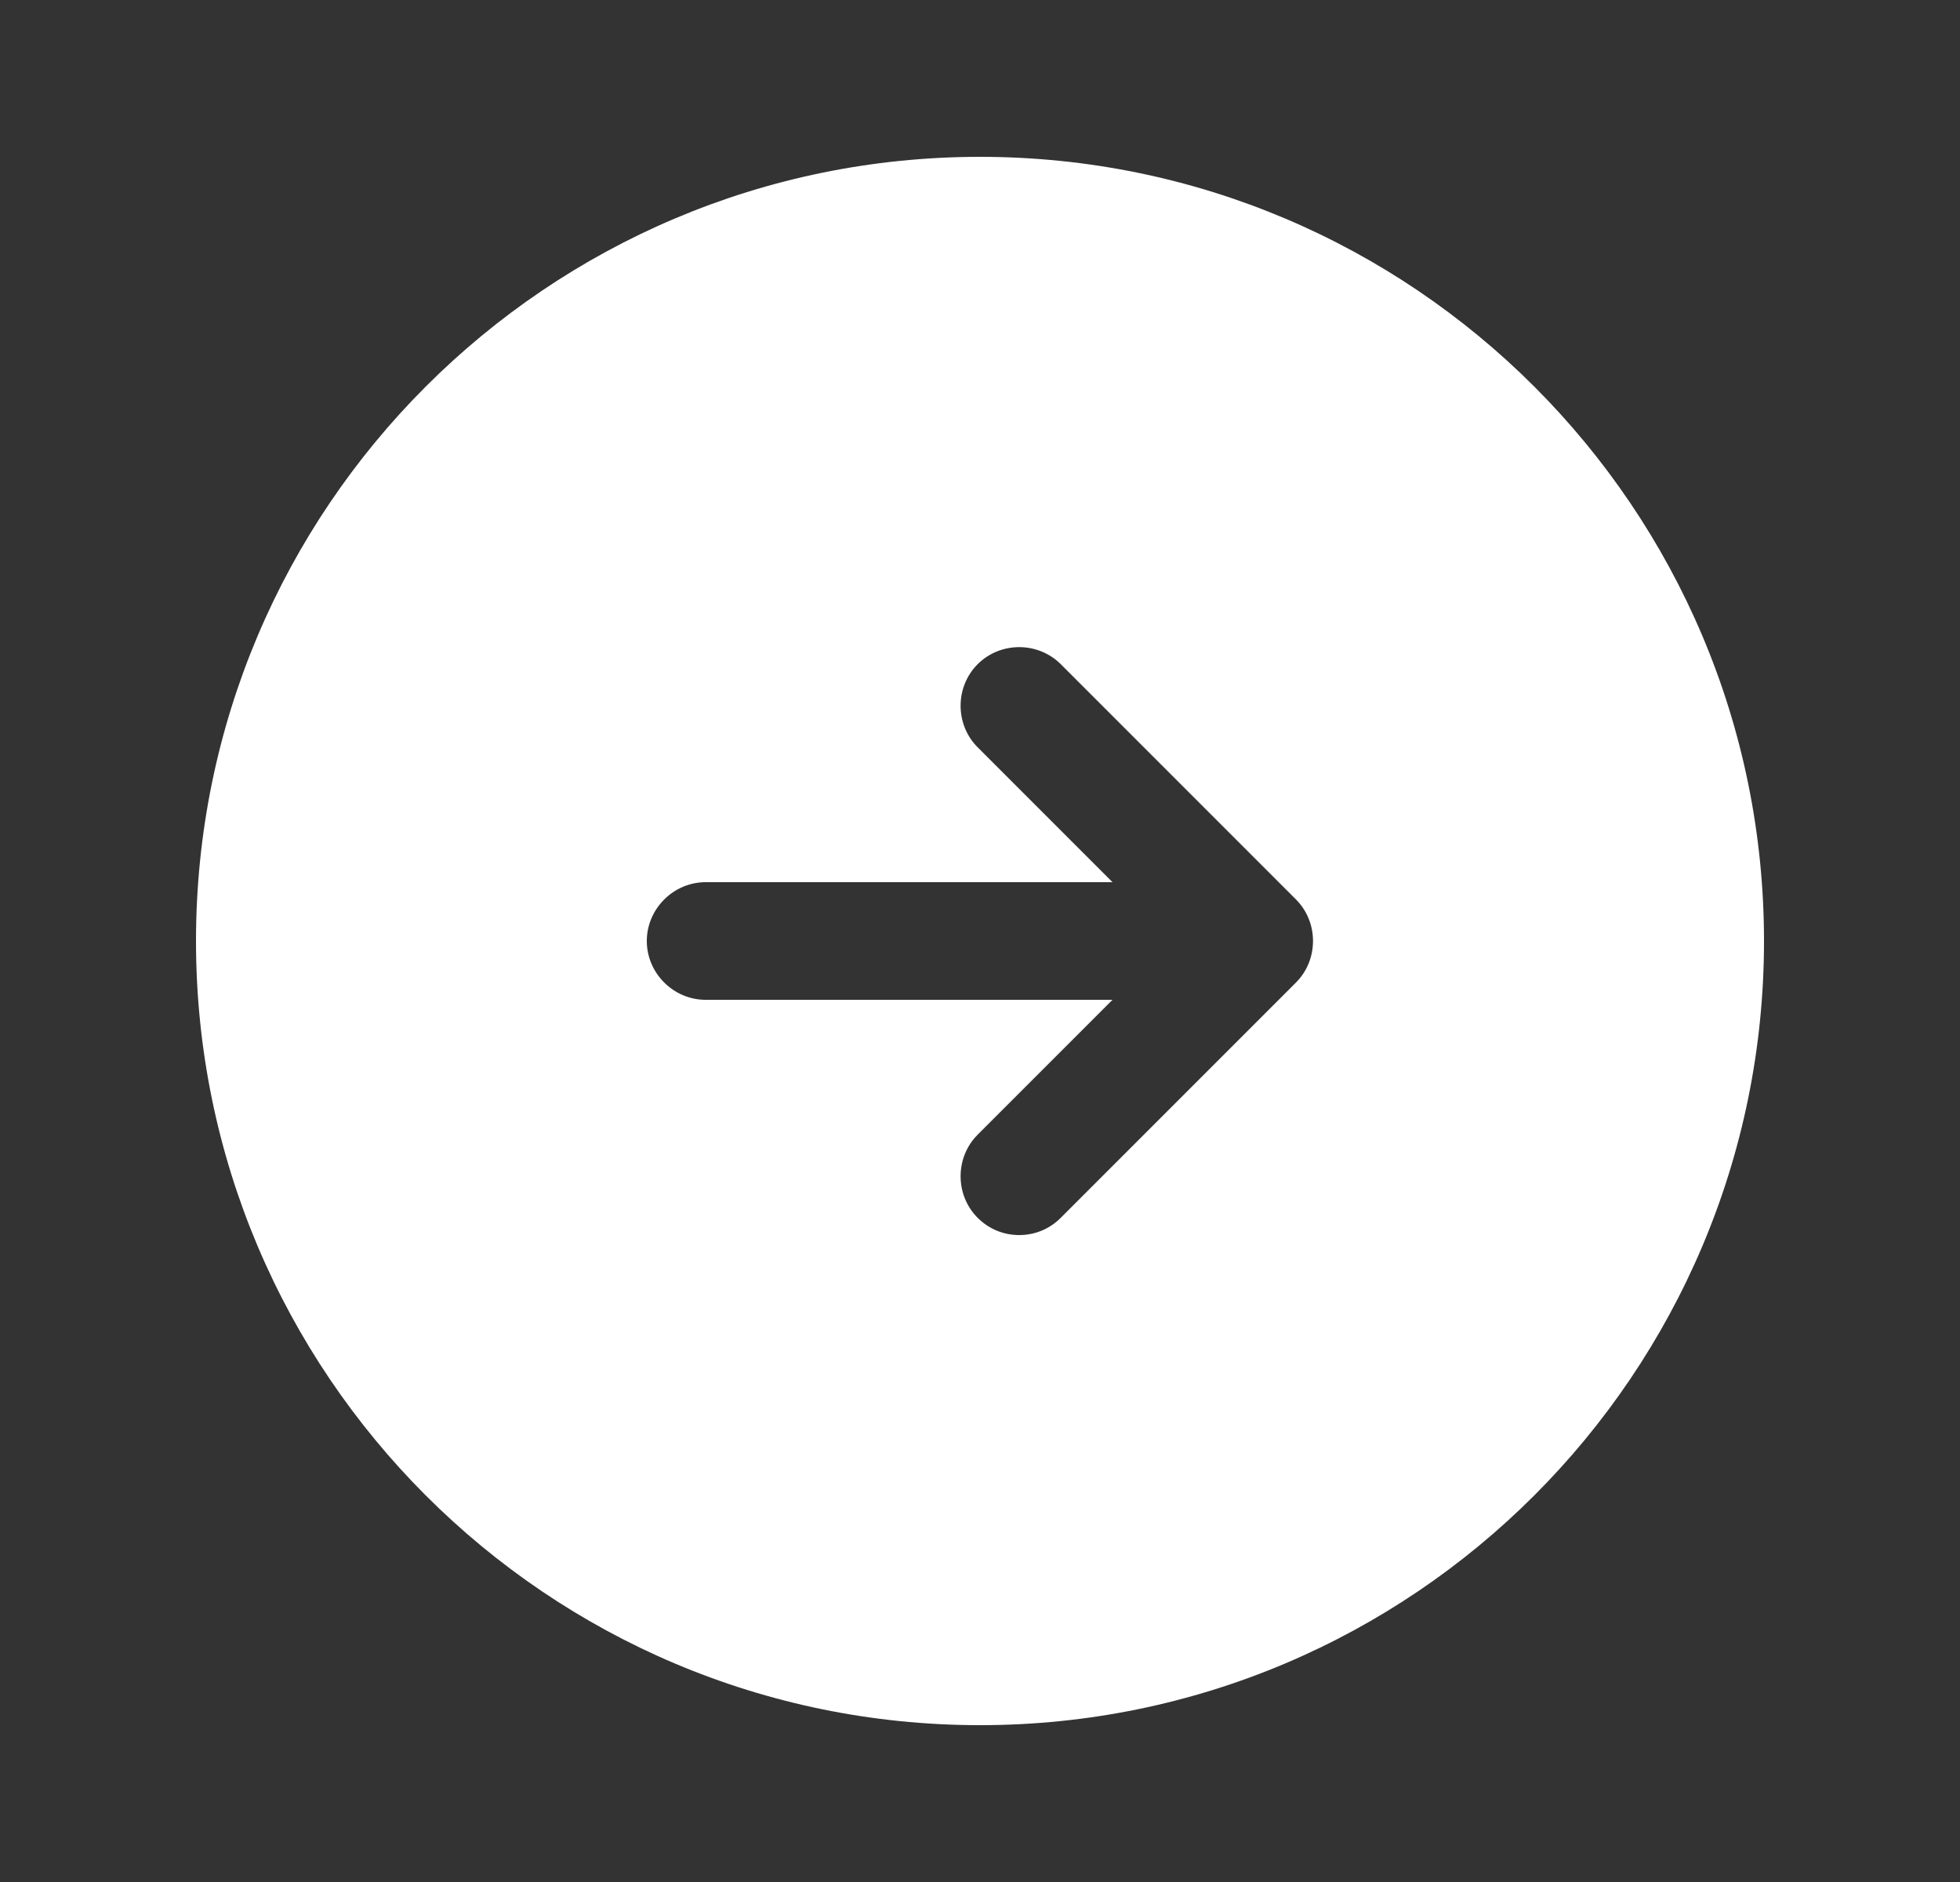 <svg width="25" height="24" viewBox="0 0 25 24" fill="none" xmlns="http://www.w3.org/2000/svg">
<rect x="0" y="0" width="25" height="24" fill="#333333" stroke="none"/>
<path fill-rule="evenodd" clip-rule="evenodd" d="M2.5 12C2.5 17.52 6.98 22 12.5 22C18.02 22 22.5 17.52 22.5 12C22.5 6.48 18.02 2 12.5 2C6.98 2 2.5 6.48 2.5 12ZM13.53 15.53C13.38 15.68 13.19 15.75 13 15.75C12.81 15.75 12.62 15.68 12.47 15.53C12.18 15.24 12.18 14.76 12.47 14.47L14.19 12.75H9C8.59 12.75 8.25 12.41 8.25 12C8.25 11.59 8.59 11.25 9 11.25H14.19L12.47 9.53C12.18 9.24 12.18 8.76 12.47 8.47C12.76 8.18 13.24 8.18 13.53 8.47L16.53 11.47C16.82 11.76 16.82 12.24 16.53 12.53L13.53 15.53Z" fill="white"/>
</svg>
